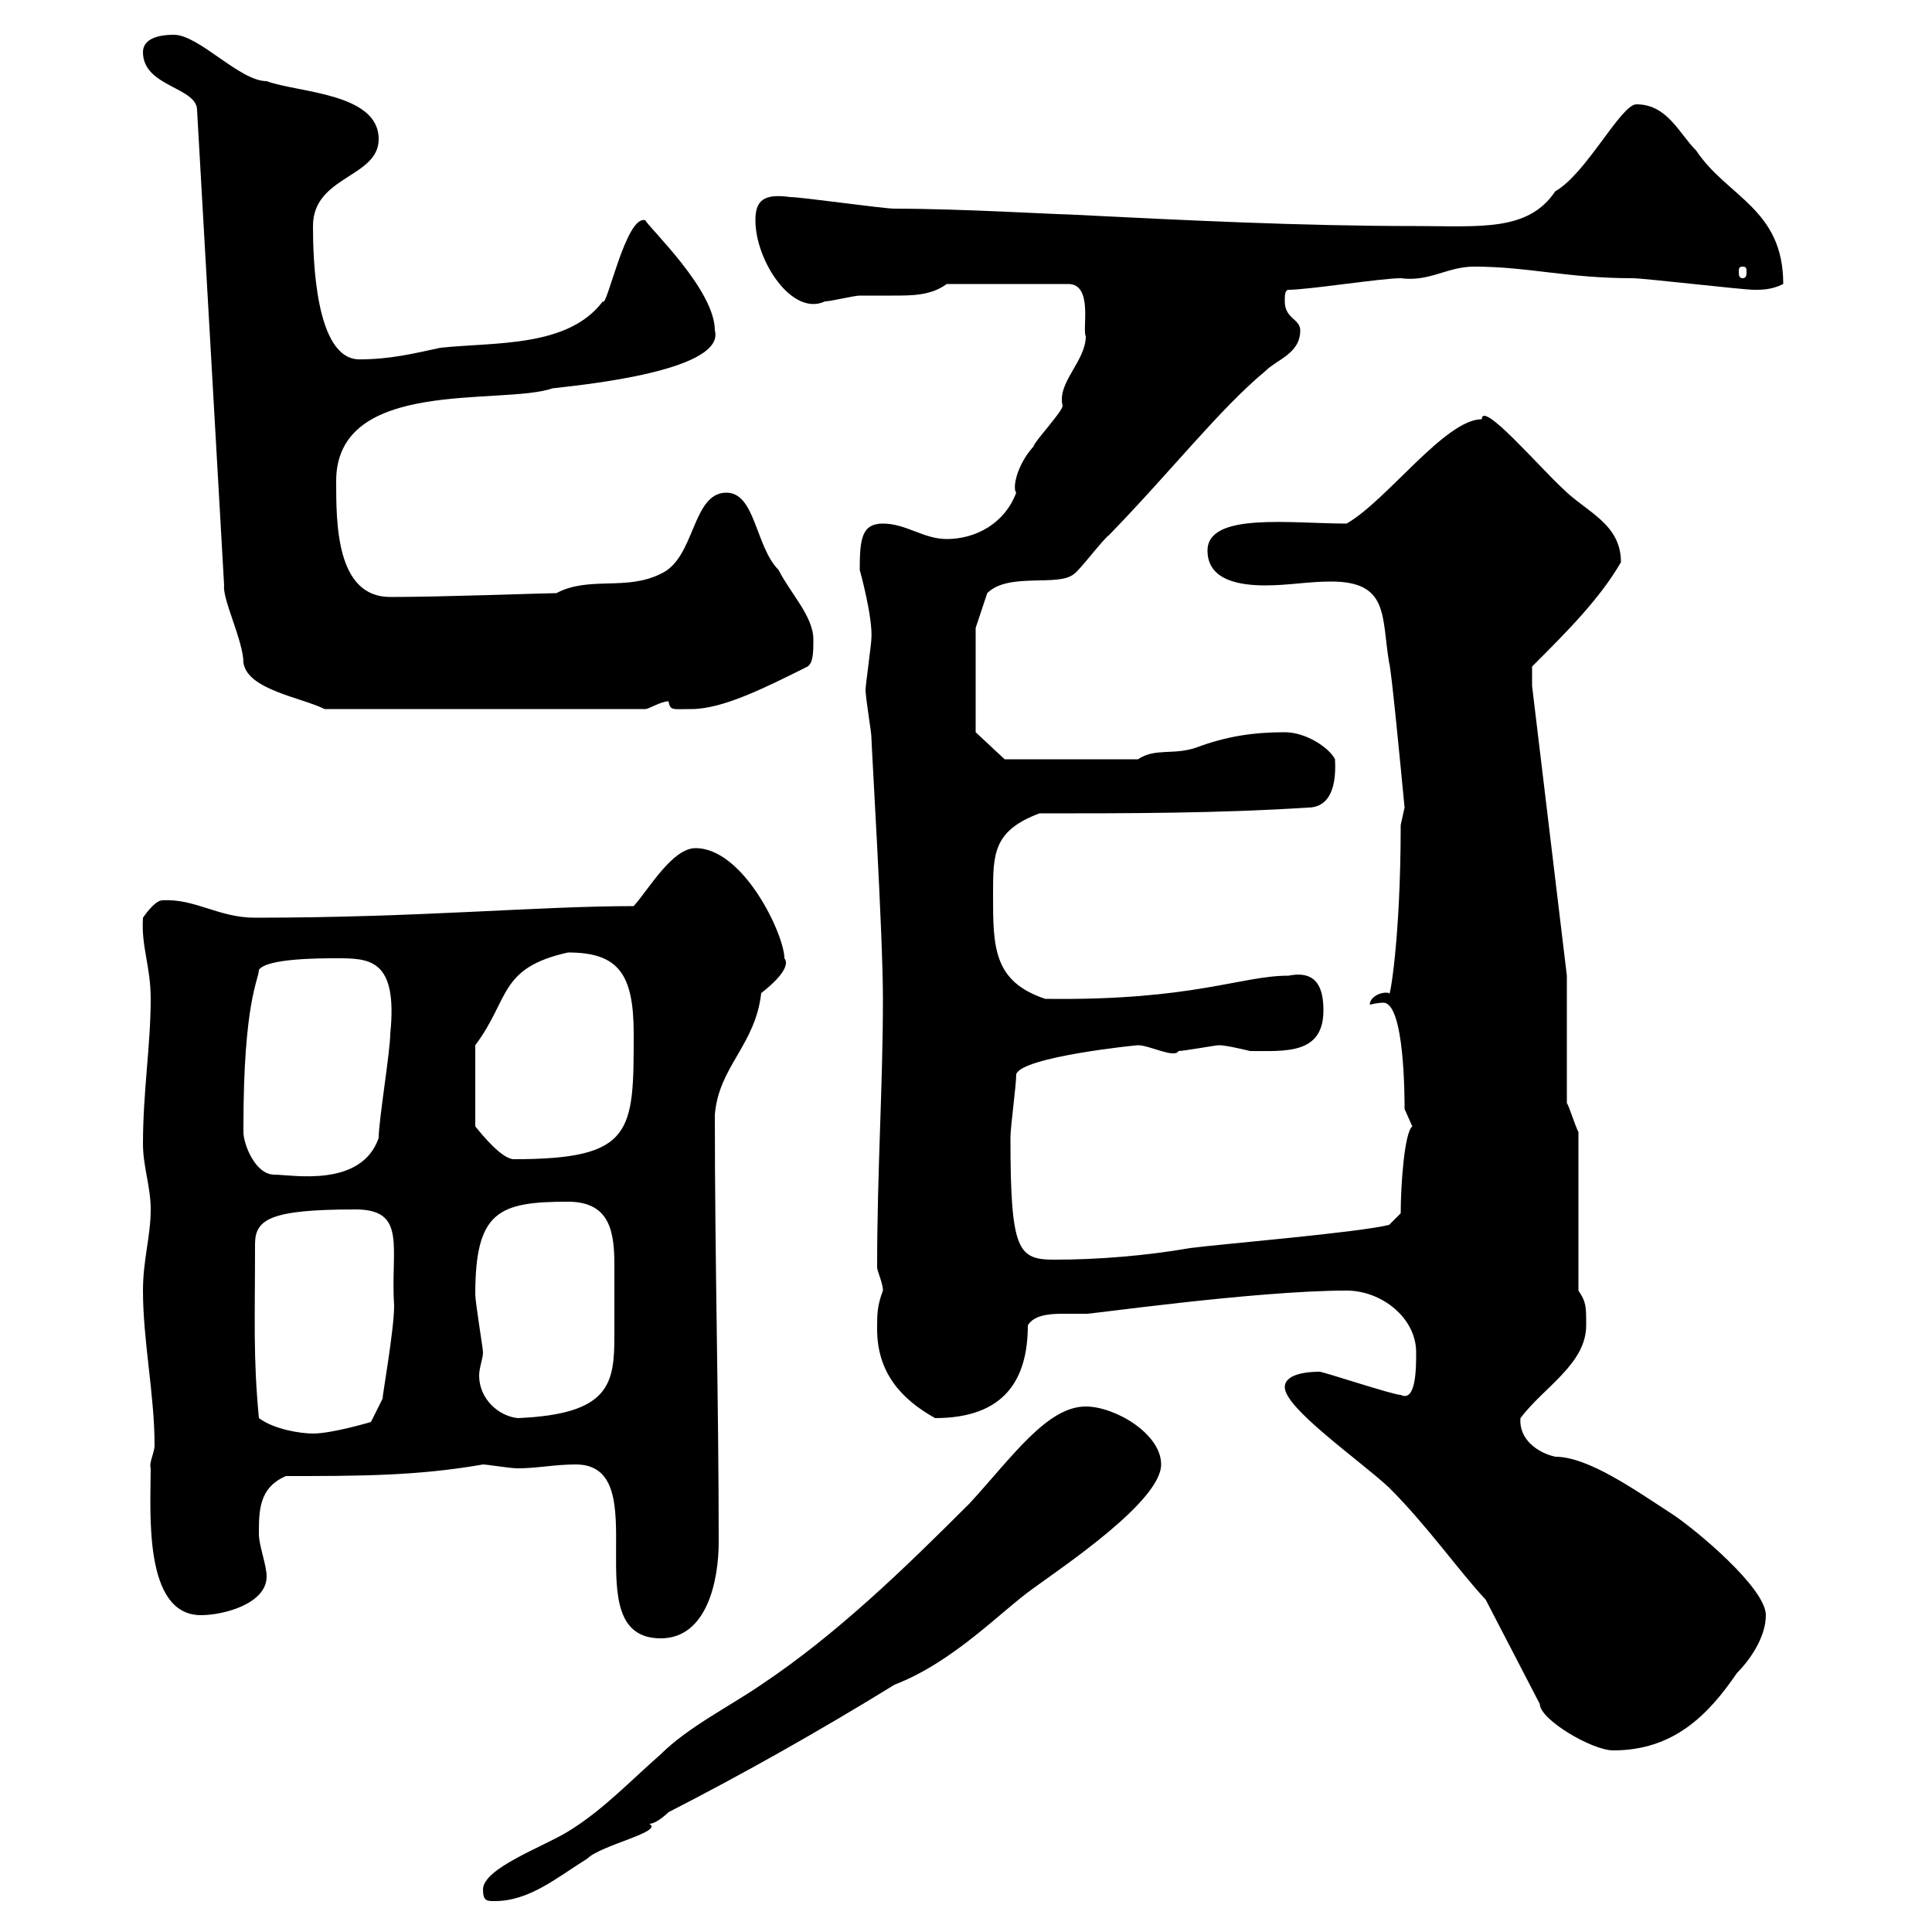 <svg xmlns="http://www.w3.org/2000/svg" xmlns:xlink="http://www.w3.org/1999/xlink" width="300" height="300"><path d="M75 293.40C75 295.20 75.60 295.20 76.80 295.20C82.20 295.20 86.40 291.60 91.20 288.60C93.30 286.50 103.20 284.40 100.80 283.20C102 283.20 103.80 281.40 103.80 281.40C115.50 275.40 127.20 268.80 138.90 261.60C148.20 258 155.40 250.20 160.50 246.60C165 243.30 180.30 233.10 180.30 227.40C180.30 222.60 173.10 218.40 168.60 218.40C162.60 218.40 157.20 226.20 150.60 233.40C140.40 243.60 129.90 253.80 118.20 261.60C113.40 264.90 106.80 268.20 102.60 272.40C97.80 276.60 93.60 281.10 88.20 284.40C84.30 286.80 75 290.10 75 293.40ZM230.70 248.40L239.10 264.60C239.10 267 247.20 271.80 250.50 271.80C259.80 271.80 265.20 266.40 269.70 259.80C271.50 258 274.20 254.40 274.20 250.80C274.20 246.60 263.40 237.60 259.80 235.20C253.80 231.30 246.60 226.20 241.50 226.20C238.80 225.60 235.80 223.50 236.10 220.20C239.70 215.40 246.30 211.80 246.30 205.80C246.30 202.80 246.30 202.20 245.10 200.40L245.10 175.80C244.50 174.60 243.60 171.60 243.30 171.30L243.30 151.50L237.90 106.50L237.90 103.50C243.30 98.10 248.40 93 251.70 87.30C251.70 81.30 246.30 79.50 242.70 75.90C239.10 72.60 230.10 62.10 230.10 65.10C224.40 65.10 215.40 77.70 209.10 81.30C200.40 81.30 187.50 79.50 187.50 85.50C187.50 90.30 192.90 90.90 196.50 90.90C200.10 90.90 203.10 90.30 206.70 90.30C215.70 90.30 214.50 95.70 215.70 102.90C216 103.50 217.50 119.10 218.10 125.40C218.10 125.40 217.50 128.10 217.50 128.10C217.50 146.10 215.70 155.70 215.70 154.20C214.50 153.90 212.70 154.80 212.70 156C212.70 156 213.90 155.70 214.80 155.70C218.10 155.70 218.10 170.40 218.10 172.20C218.10 172.20 219.30 174.90 219.30 174.90C218.10 175.80 217.50 183.90 217.50 188.40L215.70 190.20C210.90 191.40 189.30 193.20 184.80 193.80C177.90 195 170.40 195.60 163.80 195.60C158.10 195.60 156.90 194.40 156.90 176.70C156.90 174.90 157.80 168.60 157.80 166.80C158.70 164.10 176.40 162.30 176.70 162.30C178.50 162.30 182.40 164.40 183 163.20C183.90 163.20 188.70 162.30 189.30 162.30C190.50 162.30 194.10 163.20 194.10 163.20C199.50 163.20 205.50 163.80 205.50 156.90C205.50 153.60 204.60 150.60 200.10 151.50C192.60 151.50 185.40 155.40 162.30 155.10C154.20 152.40 154.20 147 154.20 138.90C154.20 132.60 154.20 129 161.40 126.30C174.90 126.30 189.30 126.30 203.10 125.40C205.80 125.40 207.60 123.30 207.30 117.90C206.40 116.10 202.80 113.70 199.50 113.70C194.70 113.70 190.50 114.30 185.70 116.10C182.10 117.30 179.40 116.10 176.70 117.90L156 117.90L151.50 113.70L151.50 97.50L153.30 92.10C156.60 88.80 164.40 91.20 166.80 89.10C167.70 88.50 171.30 83.70 172.20 83.10C182.10 72.90 189.30 63.60 196.50 57.60C198.30 55.80 201.90 54.90 201.90 51.30C201.90 49.50 199.50 49.50 199.50 46.80C199.50 45.90 199.50 45 200.10 45C203.10 45 214.50 43.20 217.50 43.20C222 43.80 224.70 41.40 228.90 41.40C237.30 41.40 243.30 43.20 253.50 43.20C255.30 43.20 270.60 45 272.40 45C273.60 45 275.10 45 276.90 44.10C276.90 32.40 268.20 30.60 263.40 23.40C260.70 20.70 258.90 16.20 254.10 16.20C251.70 16.20 246.30 27 241.50 29.70C237.30 36 229.80 35.10 219.90 35.10C201.90 35.10 183.90 34.20 165.90 33.30C164.10 33.30 149.10 32.40 138.90 32.40C137.10 32.40 124.50 30.60 122.70 30.60C118.50 30 117.30 31.20 117.30 34.20C117.30 40.50 123 49.20 128.10 46.80C129 46.80 132.60 45.90 133.50 45.90C135 45.90 136.80 45.90 138.60 45.90C141.60 45.90 144.60 45.90 147 44.10L165.90 44.10C169.80 44.10 168 51.30 168.60 52.20C168.60 56.10 164.10 59.40 165 63C165 63.90 160.50 68.70 160.50 69.30C157.80 72.30 157.20 75.90 157.80 76.50C156 81.30 151.50 83.70 147 83.70C143.40 83.70 140.70 81.30 137.10 81.30C133.80 81.30 133.50 83.70 133.50 88.50C133.50 88.50 135.60 96 135.30 99.30C135.30 99.90 134.40 106.50 134.40 107.10C134.40 108.30 135.30 113.70 135.30 114.30C135.30 115.50 137.10 144.90 137.10 155.10C137.10 168.60 136.20 181.80 136.20 196.80C136.20 197.40 137.10 199.20 137.10 200.40C136.20 202.80 136.20 204 136.20 206.40C136.20 213 139.80 217.20 145.20 220.20C156 220.20 159.60 214.20 159.60 205.80C160.50 204.30 162.60 204 165 204C166.20 204 167.70 204 168.60 204C167.70 204.30 194.70 200.40 209.10 200.40C214.50 200.40 219.90 204.60 219.90 210C219.90 212.40 219.90 217.80 217.50 216.60C216.30 216.60 205.50 213 204.90 213C203.10 213 199.50 213.30 199.50 215.40C199.50 218.70 211.20 226.80 215.70 231C221.70 237 226.50 243.90 230.70 248.40ZM89.40 227.40C102.30 227.40 88.80 254.40 102.60 254.40C109.80 254.40 111.60 245.40 111.60 239.40C111.60 217.80 111 196.20 111 173.10C111.60 165.60 117.30 162.30 118.20 154.20C119.40 153.30 123 150.30 121.80 148.80C121.80 145.20 115.50 131.70 108 131.70C104.40 131.70 100.80 138 98.40 140.70C83.40 140.70 65.10 142.50 39.60 142.50C33.90 142.50 30.30 139.50 25.20 139.80C24 139.80 22.20 142.50 22.20 142.50C21.90 147 23.40 150 23.40 155.10C23.40 162.30 22.20 169.50 22.20 177.60C22.20 181.20 23.40 184.20 23.40 187.80C23.40 192 22.20 195.60 22.20 200.40C22.20 208.20 24 216.60 24 224.40C24 225.60 23.10 227.10 23.40 228C23.40 234.60 22.20 250.80 31.20 250.80C34.80 250.80 41.40 249 41.40 244.80C41.40 243 40.20 240 40.20 238.20C40.20 234.60 40.20 231 44.40 229.20C55.50 229.20 64.80 229.20 75 227.40C75.60 227.40 79.20 228 80.40 228C83.40 228 86.10 227.40 89.40 227.40ZM40.20 220.20C39.30 210.60 39.60 205.20 39.60 193.20C39.60 189.30 42 187.80 55.20 187.80C63.30 187.80 60.60 193.80 61.20 202.80C61.20 206.40 59.40 216.60 59.40 217.20L57.60 220.80C57.60 220.80 51.60 222.60 48.60 222.60C46.80 222.60 42.60 222 40.20 220.20ZM73.80 201C73.80 188.10 77.40 186.60 88.20 186.60C94.80 186.60 95.40 191.40 95.40 196.50C95.40 198.60 95.40 200.70 95.40 202.80C95.40 204 95.40 205.50 95.40 207.30C95.40 214.80 94.80 219.60 80.40 220.20C77.40 219.90 74.40 217.20 74.40 213.60C74.40 212.40 75 210.90 75 210C75 209.40 73.80 202.20 73.80 201ZM37.80 175.80C37.80 175.80 37.80 174.90 37.80 174.90C37.80 155.40 40.20 152.10 40.20 150.60C41.40 148.80 49.80 148.80 52.20 148.80C57.30 148.80 61.80 148.80 60.60 160.50C60.60 163.20 58.80 174 58.80 176.70C56.10 184.50 45.30 182.40 42.60 182.40C39.60 182.40 37.80 177.60 37.80 175.80ZM73.80 162.30C79.20 155.10 77.40 150.30 88.20 147.90C96 147.90 98.40 151.20 98.40 160.50C98.40 175.80 98.40 180 79.80 180C78 180 75 176.40 73.80 174.90ZM22.20 8.10C22.20 13.50 30.60 13.50 30.60 17.10L34.80 90.90C34.50 93 37.80 99.60 37.80 102.90C38.40 107.10 46.80 108.30 50.40 110.10L100.20 110.10C100.80 110.10 102.60 108.90 103.80 108.90C104.10 110.40 104.40 110.10 107.40 110.10C112.20 110.10 118.80 106.80 125.40 103.50C126.30 102.90 126.30 101.10 126.30 99.30C126.30 95.70 122.70 92.10 120.90 88.50C117.30 84.90 117.30 76.50 112.80 76.50C107.40 76.50 108 86.70 102.60 89.10C97.20 91.80 91.50 89.40 86.40 92.10C84.90 92.10 68.70 92.70 60.60 92.70C52.20 92.70 52.20 81.30 52.20 74.70C52.20 58.50 78 63 85.80 60.30C87.90 60 112.80 57.90 111 51.30C111 45 100.80 35.40 100.20 34.20C97.20 33.30 94.20 48 93.60 46.80C88.20 54 76.80 53.10 68.40 54C64.20 54.90 60.60 55.80 55.80 55.80C48.90 55.80 48.60 39.90 48.60 35.10C48.60 27.30 58.80 27.60 58.80 21.60C58.80 14.40 46.20 14.40 41.40 12.60C37.20 12.60 30.90 5.40 27 5.40C24 5.40 22.20 6.30 22.20 8.10ZM270.60 41.40C271.20 41.40 271.20 41.70 271.20 42.30C271.20 42.60 271.20 43.20 270.60 43.20C270 43.20 270 42.60 270 42.30C270 41.70 270 41.40 270.60 41.40Z"/></svg>